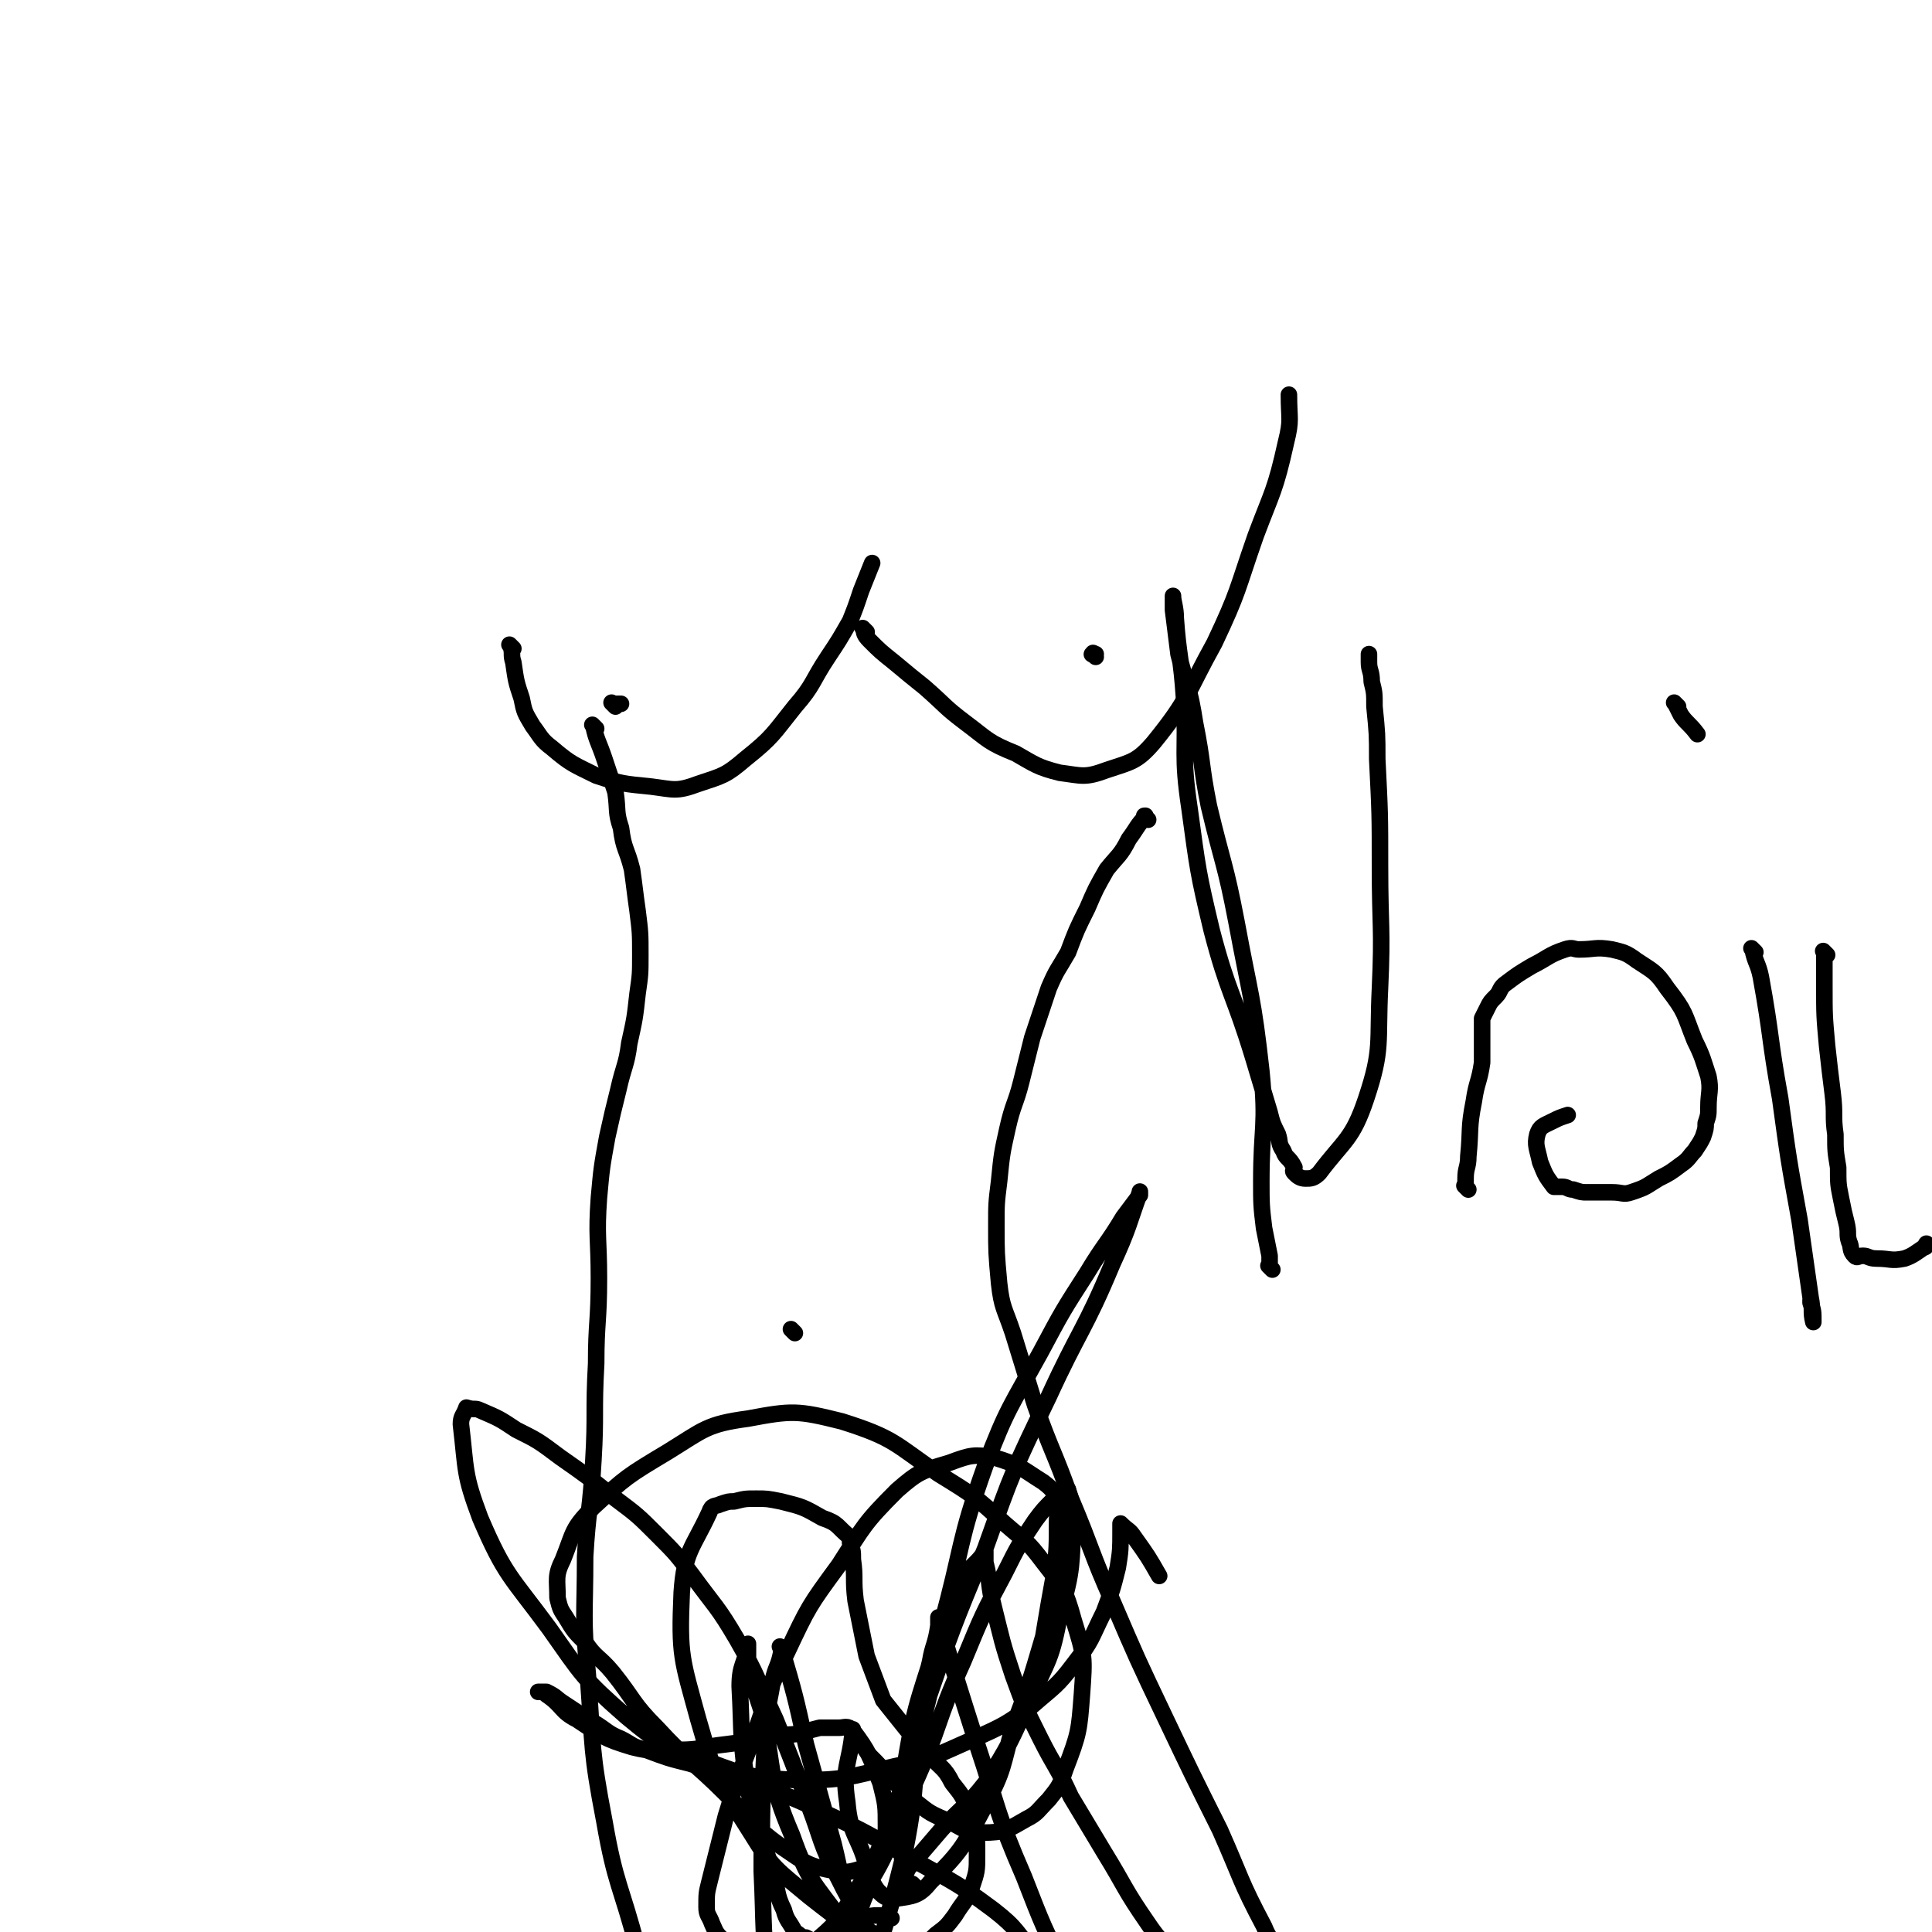 <svg viewBox='0 0 700 700' version='1.1' xmlns='http://www.w3.org/2000/svg' xmlns:xlink='http://www.w3.org/1999/xlink'><g fill='none' stroke='#000000' stroke-width='6' stroke-linecap='round' stroke-linejoin='round'><path d='M216,264c-1,-1 -2,-2 -1,-1 1,5 2,6 4,12 2,6 2,6 4,12 1,7 0,7 2,13 1,8 2,7 4,15 1,7 1,8 2,15 1,8 1,8 1,16 0,7 0,7 -1,14 -1,9 -1,9 -3,18 -1,8 -2,8 -4,17 -2,8 -2,8 -4,17 -2,11 -2,11 -3,22 -1,14 0,15 0,29 0,16 -1,16 -1,31 -1,18 0,18 -1,35 -1,18 -2,18 -3,35 0,21 -1,22 1,43 2,27 1,27 6,53 4,23 6,23 12,46 5,18 5,18 10,36 1,1 1,1 1,2 '/><path d='M416,297c-1,-1 -1,-1 -1,-1 -1,-1 0,0 0,0 0,0 0,0 0,0 0,0 0,0 0,0 -1,-1 0,0 0,0 0,0 0,0 0,0 0,0 0,-1 0,0 -3,3 -3,4 -6,8 -3,6 -4,6 -8,11 -4,7 -4,7 -7,14 -4,8 -4,8 -7,16 -4,7 -4,6 -7,13 -3,9 -3,9 -6,18 -2,8 -2,8 -4,16 -2,8 -3,8 -5,17 -2,9 -2,9 -3,19 -1,8 -1,8 -1,16 0,10 0,10 1,21 1,9 2,9 5,18 4,13 4,13 8,26 6,17 7,17 13,34 8,19 7,19 15,37 9,21 9,21 19,42 10,21 10,21 20,41 8,18 7,18 16,35 2,5 3,5 6,9 '/><path d='M186,235c-1,-1 -1,-1 -1,-1 -1,-1 0,0 0,0 0,0 0,0 0,0 0,0 0,0 0,0 -1,-1 0,0 0,0 1,3 0,3 1,6 1,7 1,7 3,13 1,5 1,5 4,10 3,4 3,5 7,8 7,6 8,6 16,10 9,3 10,3 20,4 8,1 9,2 17,-1 9,-3 10,-3 17,-9 10,-8 10,-9 18,-19 7,-8 6,-9 12,-18 4,-6 4,-6 8,-13 2,-5 2,-5 4,-11 2,-5 2,-5 4,-10 0,0 0,0 0,0 0,0 0,0 0,0 '/><path d='M314,229c-1,-1 -1,-1 -1,-1 -1,-1 0,0 0,0 0,0 0,0 0,0 0,0 -1,-1 0,0 0,1 0,2 2,4 4,4 4,4 9,8 6,5 6,5 11,9 8,7 7,7 15,13 8,6 8,7 18,11 7,4 8,5 16,7 8,1 9,2 17,-1 9,-3 11,-3 17,-10 13,-16 12,-18 22,-36 9,-19 8,-19 15,-39 6,-16 7,-16 11,-34 2,-8 1,-8 1,-17 '/><path d='M397,238c-1,-1 -2,-1 -1,-1 0,-1 0,0 1,0 0,0 0,0 0,0 '/><path d='M223,256c-1,-1 -1,-1 -1,-1 -1,-1 0,0 0,0 1,0 1,0 2,0 0,0 0,0 1,0 '/><path d='M288,483c-1,-1 -1,-1 -1,-1 -1,-1 0,0 0,0 0,0 0,0 0,0 0,0 0,0 0,0 -1,-1 0,0 0,0 '/><path d='M332,684c-1,-1 -1,-1 -1,-1 -1,-1 0,0 0,0 0,0 0,0 0,0 '/><path d='M323,695c-1,-1 -1,-1 -1,-1 -1,-1 0,0 0,0 -1,0 -2,0 -4,0 -2,0 -2,0 -5,1 -2,0 -2,1 -5,1 -1,0 -2,1 -3,0 -10,-14 -12,-14 -18,-31 -9,-21 -6,-22 -11,-45 -3,-9 -3,-9 -5,-17 0,-2 0,-2 0,-4 0,-1 0,-1 0,-3 0,0 0,0 0,0 0,-1 0,0 0,0 -1,7 -3,7 -3,15 1,18 0,19 3,37 3,15 4,15 9,30 2,7 1,8 4,14 1,4 2,4 4,8 0,0 0,0 0,0 2,1 2,2 4,2 2,1 3,2 5,0 7,-6 7,-7 12,-15 7,-11 7,-11 12,-23 5,-15 6,-15 10,-30 4,-16 2,-16 6,-32 1,-6 2,-6 3,-13 0,-1 0,-2 0,-3 0,0 0,1 0,1 7,23 7,23 14,45 8,24 7,25 17,48 7,18 7,18 15,34 5,8 4,8 11,15 5,5 6,6 13,9 6,2 7,1 14,0 4,0 4,-2 8,-3 1,0 1,0 3,0 0,0 0,0 0,0 0,0 0,0 0,0 -1,-4 1,-4 0,-7 -2,-7 -2,-7 -6,-13 -5,-10 -7,-9 -13,-18 -9,-13 -8,-13 -16,-26 -6,-10 -6,-10 -12,-20 -5,-11 -6,-11 -11,-21 -6,-12 -6,-12 -10,-23 -4,-12 -4,-13 -7,-25 -2,-8 -1,-8 -3,-16 0,-2 0,-2 0,-4 0,0 0,0 0,0 0,0 0,0 0,0 -4,6 -6,5 -9,12 -8,23 -7,23 -13,47 -5,24 -2,24 -7,49 -5,20 -5,20 -11,40 -4,13 -4,13 -9,26 -3,8 -3,7 -8,14 -2,4 -2,4 -5,8 -2,3 -2,3 -4,6 0,1 0,1 0,2 0,0 0,0 0,0 -1,-1 -2,-1 -3,-3 -5,-20 -6,-21 -9,-42 -3,-22 -2,-22 -3,-43 0,-22 0,-22 1,-44 0,-13 1,-13 3,-25 1,-5 2,-5 3,-10 0,-1 0,-1 0,-2 0,0 0,0 0,0 0,0 0,0 0,0 -1,-1 0,0 0,0 5,17 5,17 9,35 5,18 5,18 10,36 3,12 2,12 7,23 1,4 1,5 5,8 3,2 3,2 7,4 5,1 5,2 10,2 4,0 5,-1 8,-4 4,-3 4,-3 7,-7 3,-5 4,-5 6,-10 2,-6 2,-6 2,-12 0,-8 0,-8 -3,-15 -2,-6 -2,-6 -6,-11 -3,-6 -4,-5 -8,-10 -4,-5 -5,-5 -9,-10 -4,-5 -4,-5 -8,-10 -3,-8 -3,-8 -6,-16 -2,-10 -2,-10 -4,-20 -1,-8 0,-8 -1,-15 0,-3 0,-3 -1,-6 0,-1 0,-1 0,-2 0,0 0,0 0,0 -5,-4 -4,-5 -10,-7 -7,-4 -7,-4 -15,-6 -5,-1 -5,-1 -9,-1 -4,0 -4,0 -8,1 -2,0 -2,0 -5,1 -2,1 -3,0 -4,3 -6,13 -9,14 -10,29 -1,23 0,24 6,46 6,21 7,22 19,41 8,13 9,13 21,23 14,11 14,11 30,18 10,5 11,4 22,6 9,1 9,1 19,1 4,0 4,-1 9,-1 2,0 4,1 5,0 0,-1 -2,-1 -3,-3 -7,-8 -6,-9 -15,-16 -16,-12 -17,-11 -34,-21 -14,-8 -14,-8 -29,-15 -12,-6 -12,-5 -24,-10 -11,-4 -11,-3 -23,-7 -8,-2 -8,-2 -16,-5 -5,-1 -5,-2 -9,-4 -5,-2 -5,-3 -10,-6 -5,-3 -5,-3 -11,-7 -3,-2 -2,-2 -6,-4 -1,0 -1,0 -2,0 0,0 -1,0 -1,0 0,0 1,0 1,0 0,0 0,0 0,0 1,0 1,0 2,1 6,4 5,6 11,9 9,6 10,7 20,10 8,2 8,1 17,1 8,0 8,-1 17,-2 8,-1 8,-1 16,-3 5,-1 6,0 11,-1 3,-1 3,-1 7,-2 3,0 3,0 7,0 2,0 3,-1 5,1 6,8 6,9 10,19 2,8 2,8 2,16 0,6 -1,6 -3,11 0,2 0,2 -1,3 -7,1 -8,3 -14,2 -11,-2 -11,-3 -20,-9 -11,-8 -10,-9 -20,-19 -12,-12 -13,-11 -25,-24 -9,-9 -8,-10 -16,-20 -5,-6 -6,-5 -10,-11 -4,-4 -4,-4 -7,-9 -2,-3 -2,-3 -3,-7 0,-7 -1,-8 2,-14 4,-10 3,-11 11,-19 12,-11 12,-11 27,-20 13,-8 14,-10 29,-12 16,-3 18,-3 34,1 19,6 19,8 35,19 13,8 13,8 24,18 8,7 8,6 14,14 7,9 8,10 11,21 4,13 4,13 3,27 -1,13 -1,14 -6,27 -2,6 -2,6 -6,11 -4,4 -4,5 -8,7 -7,4 -8,5 -16,5 -6,0 -6,-1 -12,-4 -7,-3 -7,-3 -12,-7 -5,-4 -5,-5 -10,-9 -3,-4 -3,-4 -7,-8 -2,-3 -2,-3 -4,-6 -1,-1 -1,-1 -2,-3 0,0 0,-1 0,0 -1,12 -4,13 -2,26 1,12 4,12 7,23 2,4 1,5 4,9 2,2 3,3 6,3 7,-1 9,-1 13,-6 12,-12 12,-13 20,-28 7,-13 6,-14 10,-28 6,-16 6,-16 11,-33 2,-12 2,-12 4,-23 1,-9 1,-10 1,-19 0,-3 1,-3 0,-7 -1,-3 -1,-4 -5,-7 -8,-5 -8,-6 -18,-9 -7,-1 -8,-1 -16,2 -10,3 -11,3 -19,10 -12,12 -12,13 -21,27 -11,15 -11,15 -19,32 -8,16 -7,17 -13,33 -5,13 -5,13 -9,26 -3,12 -3,12 -6,24 -1,4 -1,4 -1,9 0,3 1,3 2,6 1,2 1,3 3,5 5,4 5,5 11,8 8,2 10,4 17,1 11,-5 12,-7 19,-18 14,-21 13,-22 23,-46 10,-22 8,-23 18,-45 7,-17 7,-17 15,-32 5,-10 5,-10 11,-19 3,-4 3,-4 7,-8 2,-1 2,-1 4,-3 0,0 1,-1 1,0 1,4 2,5 2,10 -1,17 0,18 -5,35 -3,16 -4,16 -11,31 -7,15 -7,16 -16,30 -7,9 -8,8 -16,17 -6,7 -6,7 -12,14 -1,2 -1,3 -2,5 0,0 0,0 0,0 0,0 0,0 0,0 0,-21 -2,-22 1,-43 4,-25 6,-25 13,-50 8,-29 6,-30 16,-58 8,-21 9,-21 20,-41 8,-15 8,-15 17,-29 6,-10 7,-10 13,-20 3,-4 3,-4 6,-8 0,0 0,-2 0,-1 -4,11 -4,13 -10,26 -10,24 -12,24 -23,48 -13,27 -13,27 -23,55 -12,29 -12,29 -22,58 -7,22 -6,22 -13,45 -4,12 -4,12 -9,24 -1,3 -1,2 -2,5 0,0 0,0 0,0 0,0 0,0 0,0 -4,-6 -4,-6 -7,-12 -7,-13 -6,-14 -11,-27 -6,-16 -6,-16 -12,-31 -7,-15 -6,-15 -14,-29 -7,-12 -8,-12 -16,-23 -6,-8 -6,-8 -13,-15 -7,-7 -7,-7 -15,-13 -10,-8 -10,-8 -20,-15 -8,-6 -8,-6 -16,-10 -6,-4 -6,-4 -13,-7 -2,-1 -2,0 -5,-1 0,0 0,0 0,0 -1,3 -2,3 -2,6 2,17 1,18 7,34 9,21 11,21 25,40 12,17 12,18 28,32 12,10 13,10 29,16 16,6 16,6 33,7 17,0 18,-1 35,-5 15,-3 15,-4 29,-10 11,-5 11,-5 21,-12 8,-7 9,-7 15,-15 7,-9 6,-9 11,-19 3,-8 3,-8 5,-16 1,-6 1,-7 1,-13 0,-2 0,-2 0,-3 0,0 0,0 0,0 3,3 3,2 5,5 5,7 5,7 9,14 '/><path d='M461,460c-1,-1 -1,-1 -1,-1 -1,-1 0,0 0,0 0,0 0,0 0,0 0,-2 0,-2 0,-4 -1,-5 -1,-5 -2,-10 -1,-8 -1,-9 -1,-17 0,-20 2,-20 0,-40 -3,-27 -4,-27 -9,-54 -4,-21 -5,-21 -10,-42 -3,-15 -2,-15 -5,-30 -2,-13 -3,-13 -6,-25 -1,-8 -1,-8 -2,-16 0,-1 0,-1 0,-2 0,-1 0,-4 0,-3 0,2 1,4 1,8 1,14 2,14 3,29 1,20 -1,20 2,40 3,22 3,23 8,44 6,23 8,23 15,46 3,10 3,10 6,20 1,4 1,4 3,8 1,3 0,3 2,6 1,3 2,2 4,6 0,1 -1,1 0,2 1,1 2,2 4,2 2,0 3,0 5,-2 9,-12 12,-12 17,-27 6,-18 4,-20 5,-40 1,-22 0,-22 0,-44 0,-19 0,-19 -1,-39 0,-9 0,-9 -1,-19 0,-5 0,-5 -1,-9 0,-4 -1,-4 -1,-7 0,-1 0,-1 0,-1 0,-1 0,-1 0,-2 0,0 0,0 0,0 '/><path d='M532,431c-1,-1 -1,-1 -1,-1 -1,-1 0,0 0,0 0,-1 0,-1 0,-3 0,-4 1,-4 1,-8 1,-10 0,-10 2,-20 1,-7 2,-7 3,-14 0,-4 0,-4 0,-8 0,-1 0,-1 0,-3 0,-1 0,-1 0,-2 0,0 0,0 0,0 0,-1 0,-1 0,-3 1,-2 1,-2 2,-4 1,-2 1,-2 3,-4 2,-2 1,-3 4,-5 4,-3 4,-3 9,-6 6,-3 6,-4 12,-6 3,-1 3,0 5,0 6,0 6,-1 12,0 4,1 5,1 9,4 6,4 7,4 11,10 7,9 6,9 10,19 3,6 3,7 5,13 1,5 0,6 0,11 0,3 0,3 -1,6 0,2 0,2 -1,5 -1,2 -1,2 -3,5 -2,2 -2,3 -5,5 -4,3 -4,3 -8,5 -5,3 -4,3 -10,5 -3,1 -3,0 -7,0 -5,0 -5,0 -9,0 -2,0 -2,0 -5,-1 -2,0 -2,-1 -4,-1 -1,0 -1,0 -2,0 0,0 -1,0 -1,0 -3,-4 -3,-4 -5,-9 -1,-5 -2,-6 -1,-10 1,-3 2,-3 6,-5 2,-1 2,-1 5,-2 '/><path d='M636,345c-1,-1 -1,-1 -1,-1 -1,-1 0,0 0,0 0,0 0,0 0,0 1,5 2,5 3,10 4,22 3,22 7,44 3,22 3,22 7,44 2,14 2,14 4,28 1,5 0,5 1,9 0,0 0,0 0,0 0,0 0,0 0,0 0,-4 0,-4 -1,-7 0,-1 0,-1 0,-1 '/><path d='M608,256c-1,-1 -1,-1 -1,-1 -1,-1 0,0 0,0 1,2 1,2 2,4 2,3 3,3 6,7 0,0 0,0 0,0 '/><path d='M662,346c-1,-1 -1,-1 -1,-1 -1,-1 0,0 0,0 0,0 0,0 0,0 0,6 0,6 0,12 0,11 0,11 1,22 1,9 1,9 2,17 1,8 0,8 1,15 0,6 0,6 1,12 0,6 0,6 1,11 1,5 1,5 2,9 1,4 0,4 1,7 1,2 0,3 2,5 1,1 1,0 3,0 2,0 2,1 5,1 5,0 5,1 10,0 3,-1 4,-2 7,-4 1,0 1,-1 1,-1 0,-1 0,0 -1,1 '/></g>
</svg>